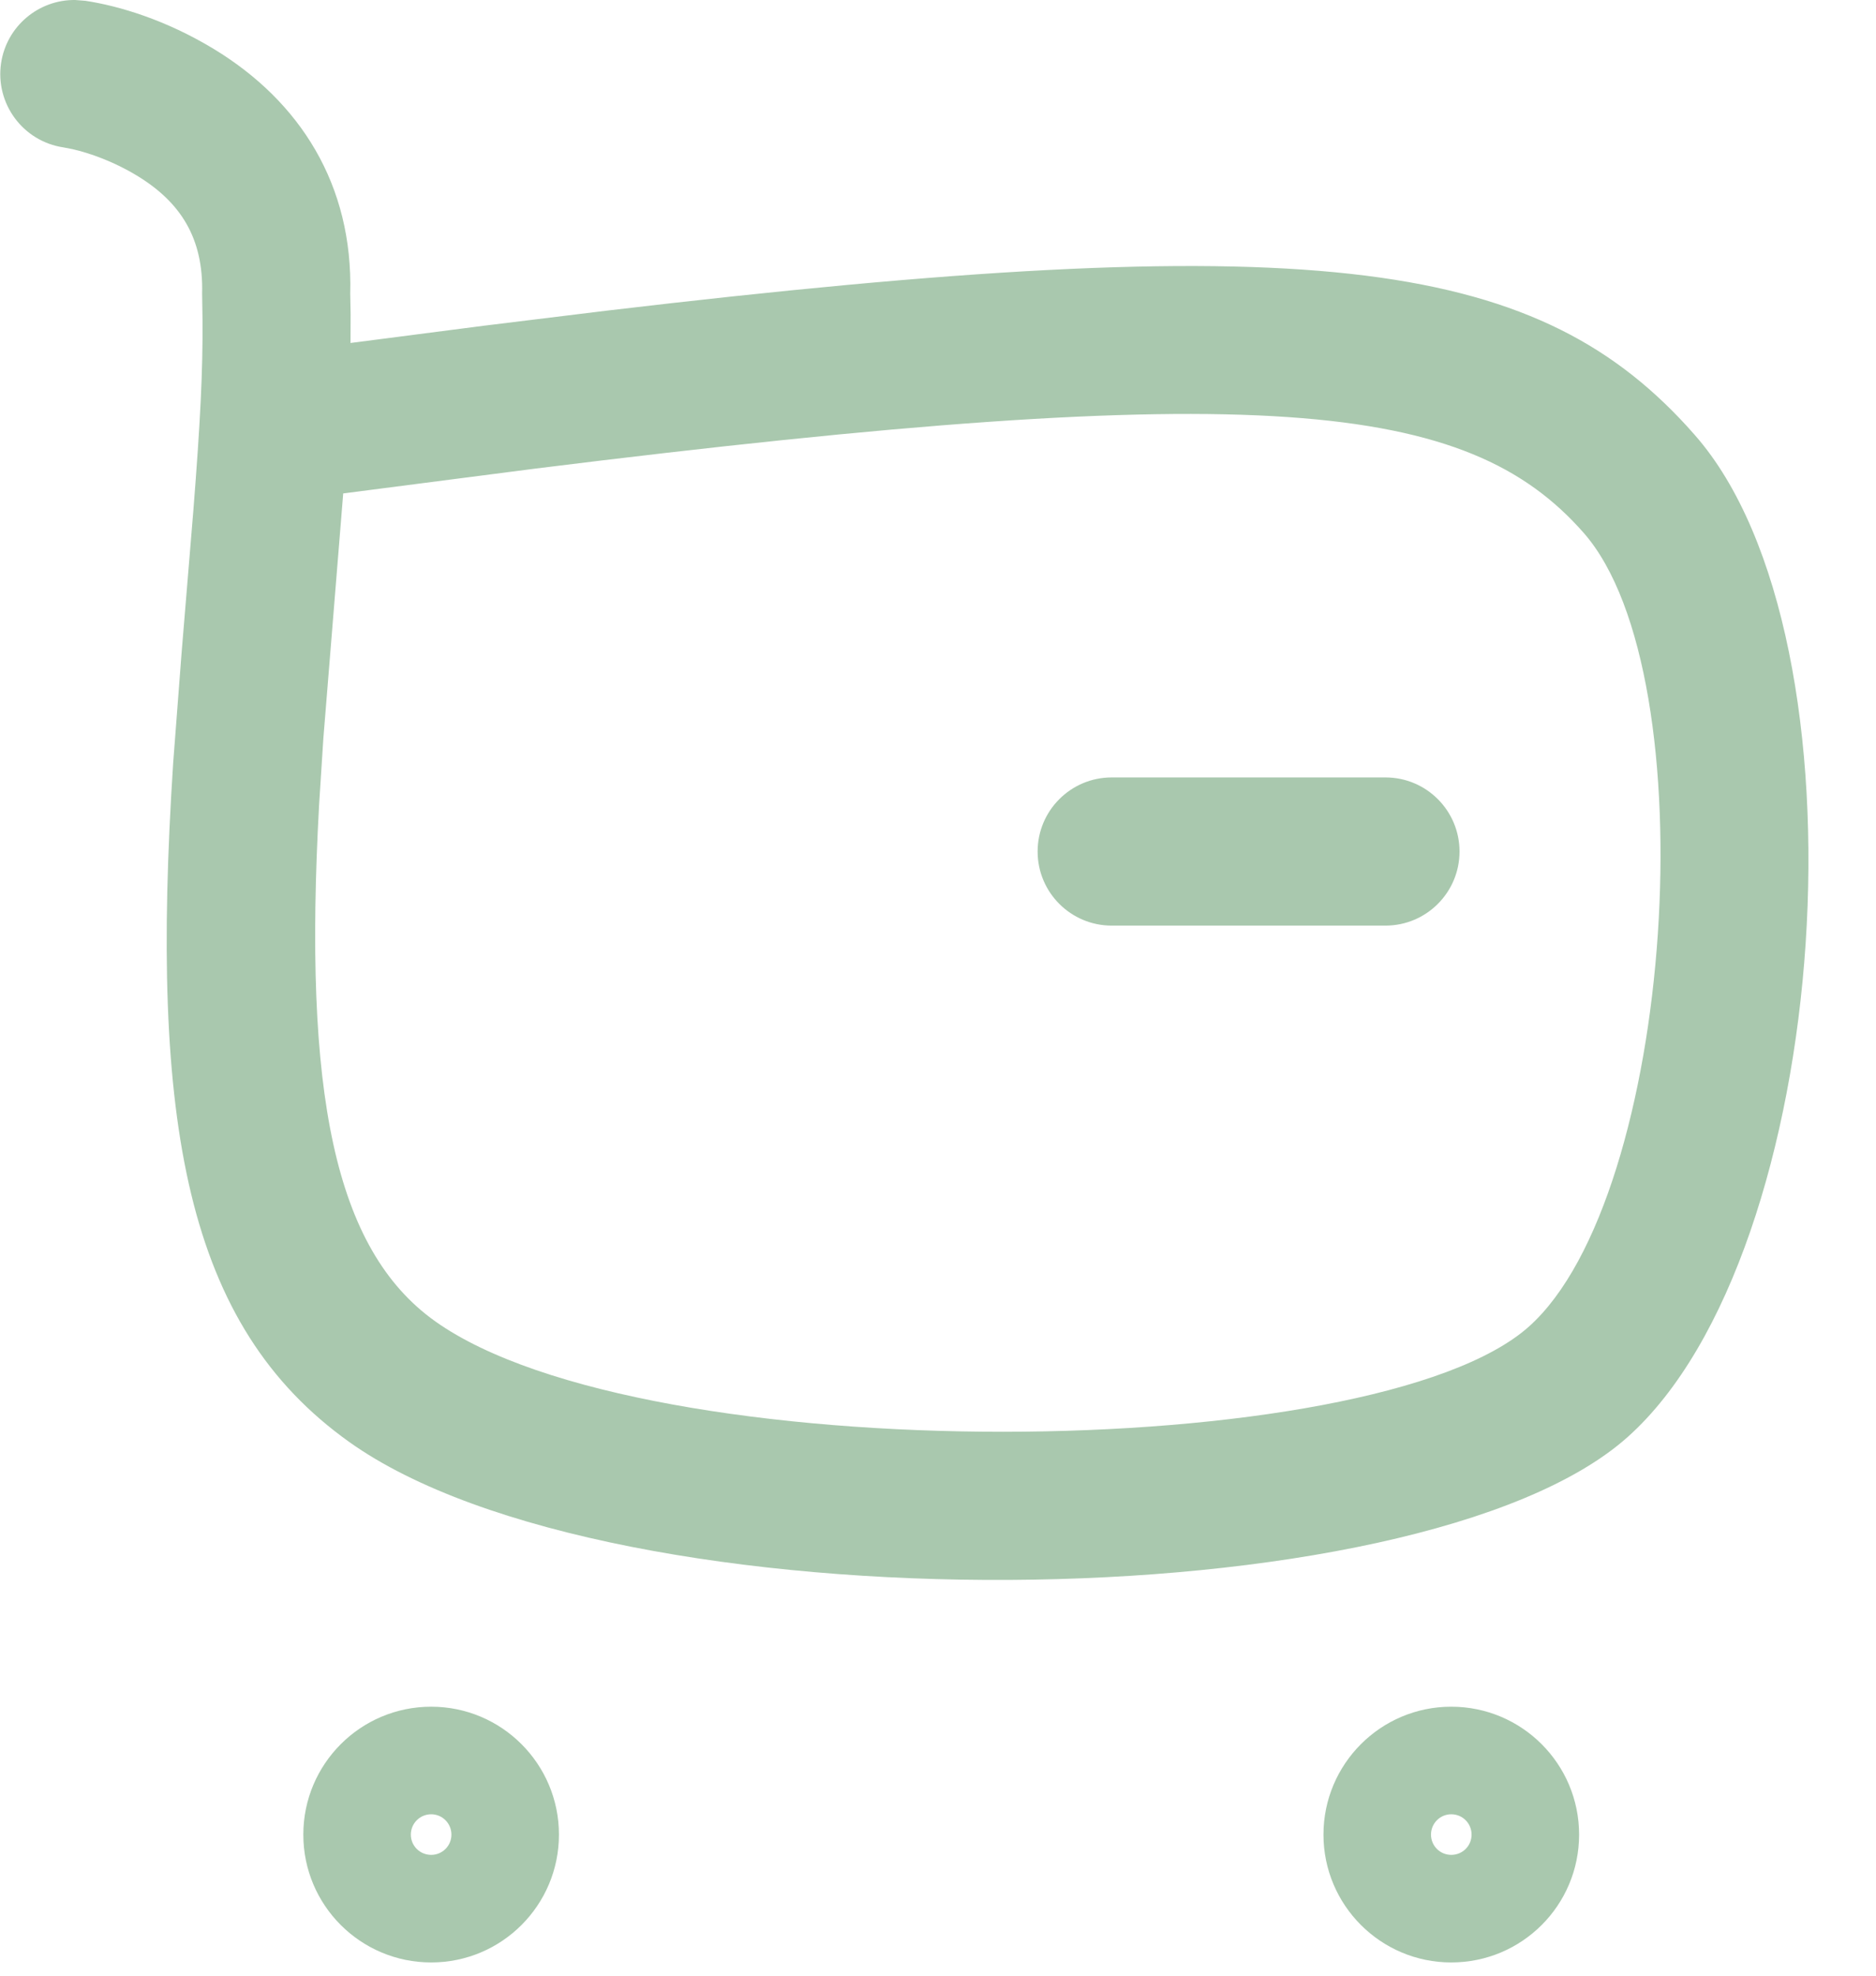 <svg width="19" height="20" viewBox="0 0 19 20" fill="none" xmlns="http://www.w3.org/2000/svg">
<path fill-rule="evenodd" clip-rule="evenodd" d="M0.762 6.43851e-05L0.864 0.008C1.209 0.06 1.682 0.203 2.164 0.495C3.038 1.025 3.577 1.869 3.547 2.975L3.551 3.181L3.55 3.472L4.895 3.298L6.143 3.145C13.22 2.307 15.511 2.6 17.083 4.312L17.166 4.405C18.979 6.469 18.57 12.684 16.486 14.546C14.373 16.436 6.208 16.499 3.538 14.598C1.883 13.419 1.516 11.372 1.754 7.722L1.839 6.611L1.958 5.171C2.029 4.27 2.055 3.755 2.051 3.235L2.047 2.973C2.062 2.411 1.829 2.046 1.387 1.778C1.15 1.634 0.906 1.549 0.735 1.51L0.642 1.492C0.233 1.431 -0.05 1.049 0.011 0.639C0.067 0.264 0.393 -0.005 0.762 6.43851e-05ZM5.427 4.743L3.476 4.995L3.275 7.474L3.232 8.144C3.071 11.058 3.383 12.646 4.408 13.376C6.53 14.886 13.919 14.83 15.486 13.428C16.959 12.111 17.306 6.837 16.04 5.395C14.858 4.049 12.762 3.83 5.427 4.743ZM14.782 8.62C14.782 8.206 14.446 7.87 14.032 7.87H11.259C10.845 7.87 10.509 8.206 10.509 8.62C10.509 9.034 10.845 9.37 11.259 9.37H14.032C14.446 9.37 14.782 9.034 14.782 8.62ZM4.367 17.277C3.652 17.277 3.072 17.857 3.072 18.572C3.072 19.287 3.652 19.866 4.367 19.866C5.082 19.866 5.661 19.286 5.661 18.572C5.661 17.857 5.081 17.277 4.367 17.277ZM4.572 18.572C4.572 18.458 4.48 18.366 4.367 18.366C4.253 18.366 4.161 18.458 4.161 18.572C4.161 18.686 4.253 18.777 4.367 18.777C4.48 18.777 4.572 18.686 4.572 18.572ZM14.698 17.277C13.984 17.277 13.404 17.857 13.404 18.572C13.404 19.286 13.984 19.866 14.698 19.866C15.414 19.866 15.993 19.287 15.993 18.572C15.993 17.857 15.413 17.277 14.698 17.277ZM14.904 18.572C14.904 18.458 14.813 18.366 14.698 18.366C14.585 18.366 14.493 18.458 14.493 18.572C14.493 18.686 14.585 18.777 14.698 18.777C14.813 18.777 14.904 18.686 14.904 18.572Z" fill="#A9C8AE"/>
</svg>
